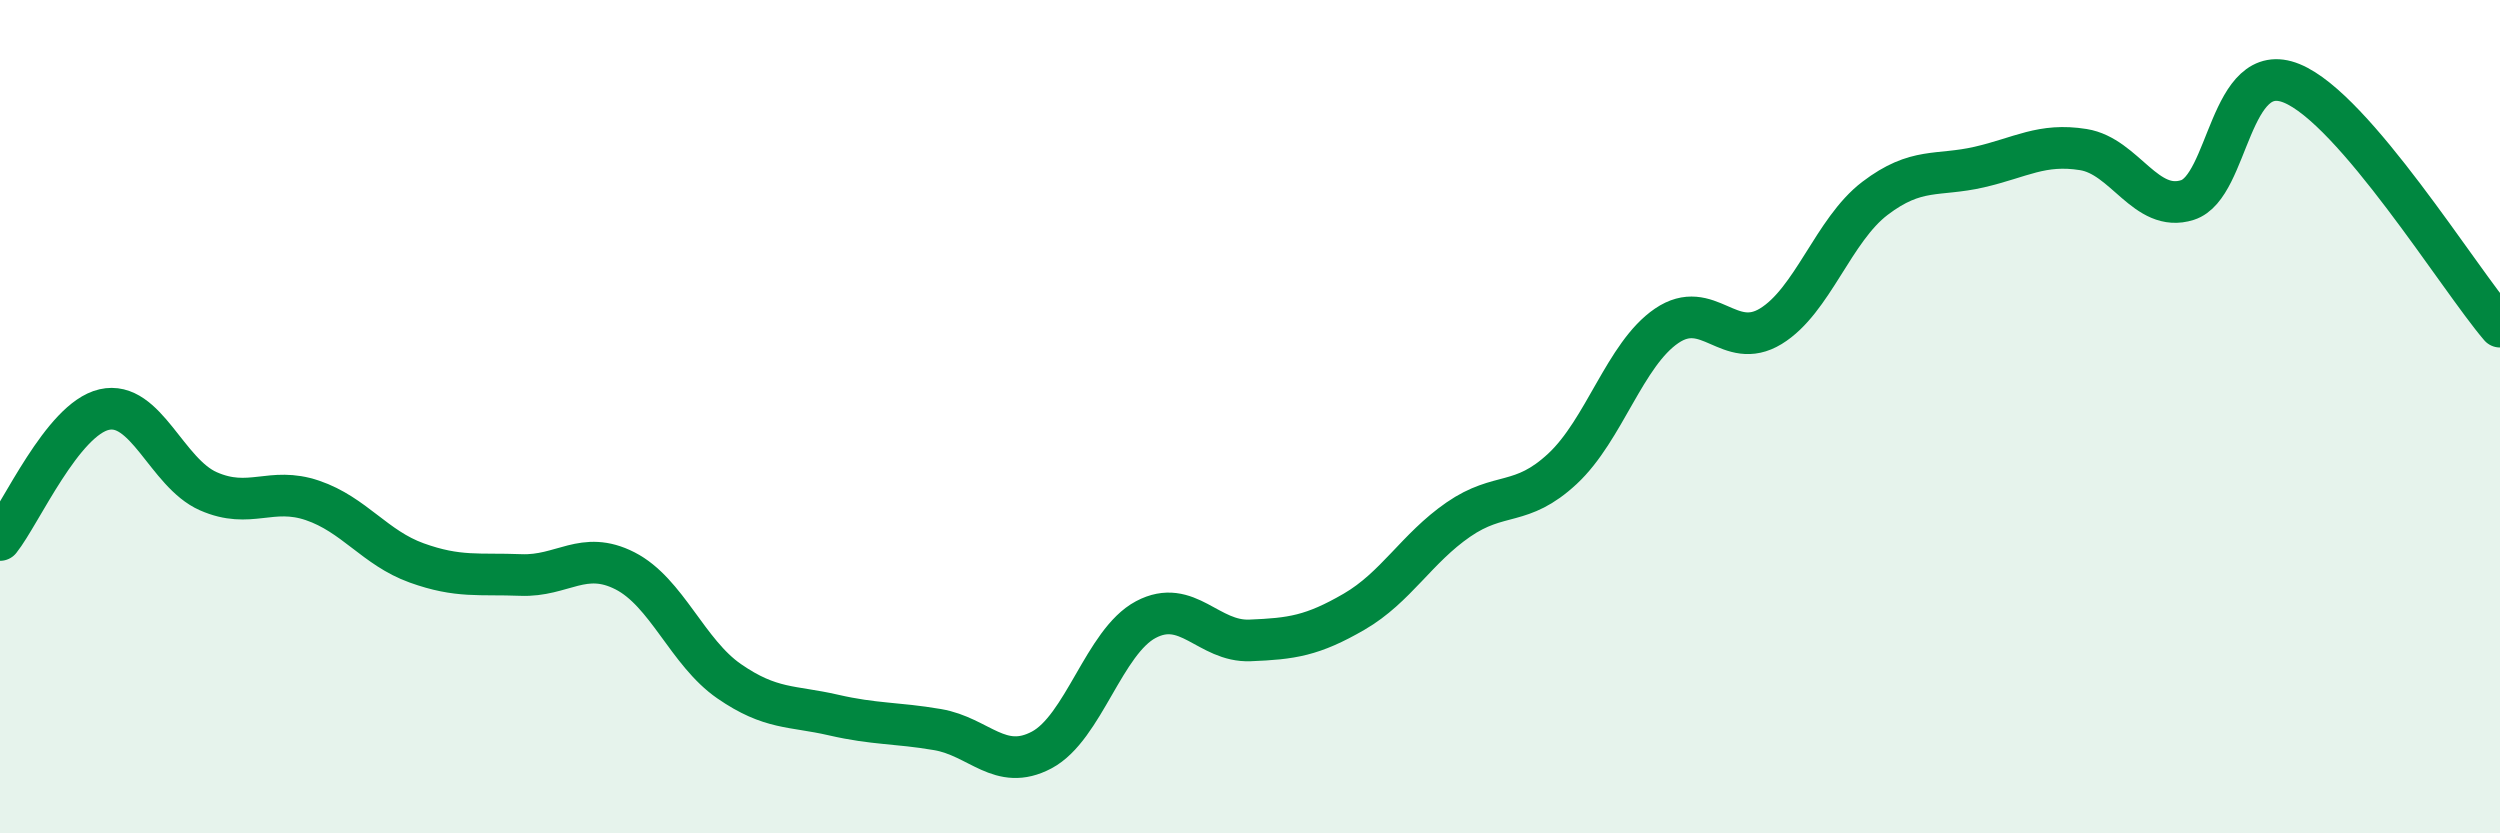 
    <svg width="60" height="20" viewBox="0 0 60 20" xmlns="http://www.w3.org/2000/svg">
      <path
        d="M 0,12.96 C 0.5,12.33 1.5,10.06 2.5,9.83 C 3.5,9.6 4,11.35 5,11.79 C 6,12.23 6.5,11.67 7.5,12.01 C 8.5,12.35 9,13.15 10,13.51 C 11,13.87 11.5,13.76 12.5,13.8 C 13.5,13.84 14,13.19 15,13.7 C 16,14.21 16.5,15.66 17.5,16.35 C 18.5,17.04 19,16.93 20,17.16 C 21,17.39 21.5,17.34 22.5,17.51 C 23.5,17.68 24,18.53 25,18 C 26,17.47 26.5,15.4 27.5,14.87 C 28.5,14.34 29,15.41 30,15.37 C 31,15.33 31.5,15.26 32.5,14.68 C 33.5,14.1 34,13.16 35,12.47 C 36,11.78 36.5,12.18 37.5,11.25 C 38.5,10.32 39,8.5 40,7.82 C 41,7.14 41.5,8.44 42.5,7.83 C 43.5,7.22 44,5.52 45,4.76 C 46,4 46.5,4.24 47.5,4.01 C 48.5,3.78 49,3.43 50,3.59 C 51,3.75 51.5,5.12 52.5,4.8 C 53.5,4.48 53.5,1.39 55,2 C 56.5,2.61 59,6.67 60,7.84L60 20L0 20Z"
        fill="#008740"
        opacity="0.1"
        stroke-linecap="round"
        stroke-linejoin="round"
      />
      <path
        d="M 0,12.96 C 0.5,12.33 1.5,10.06 2.5,9.83 C 3.5,9.6 4,11.35 5,11.79 C 6,12.23 6.5,11.67 7.5,12.01 C 8.5,12.35 9,13.15 10,13.51 C 11,13.87 11.5,13.76 12.5,13.8 C 13.5,13.84 14,13.19 15,13.7 C 16,14.21 16.5,15.66 17.5,16.35 C 18.5,17.04 19,16.93 20,17.16 C 21,17.39 21.5,17.34 22.5,17.51 C 23.5,17.68 24,18.53 25,18 C 26,17.47 26.5,15.4 27.5,14.87 C 28.5,14.34 29,15.41 30,15.37 C 31,15.33 31.5,15.26 32.5,14.68 C 33.5,14.1 34,13.16 35,12.47 C 36,11.78 36.5,12.18 37.5,11.25 C 38.5,10.32 39,8.5 40,7.82 C 41,7.14 41.5,8.44 42.5,7.83 C 43.5,7.22 44,5.52 45,4.76 C 46,4 46.5,4.24 47.5,4.01 C 48.5,3.78 49,3.43 50,3.59 C 51,3.75 51.5,5.12 52.5,4.8 C 53.5,4.48 53.5,1.39 55,2 C 56.5,2.61 59,6.67 60,7.84"
        stroke="#008740"
        stroke-width="1"
        fill="none"
        stroke-linecap="round"
        stroke-linejoin="round"
      />
    </svg>
  